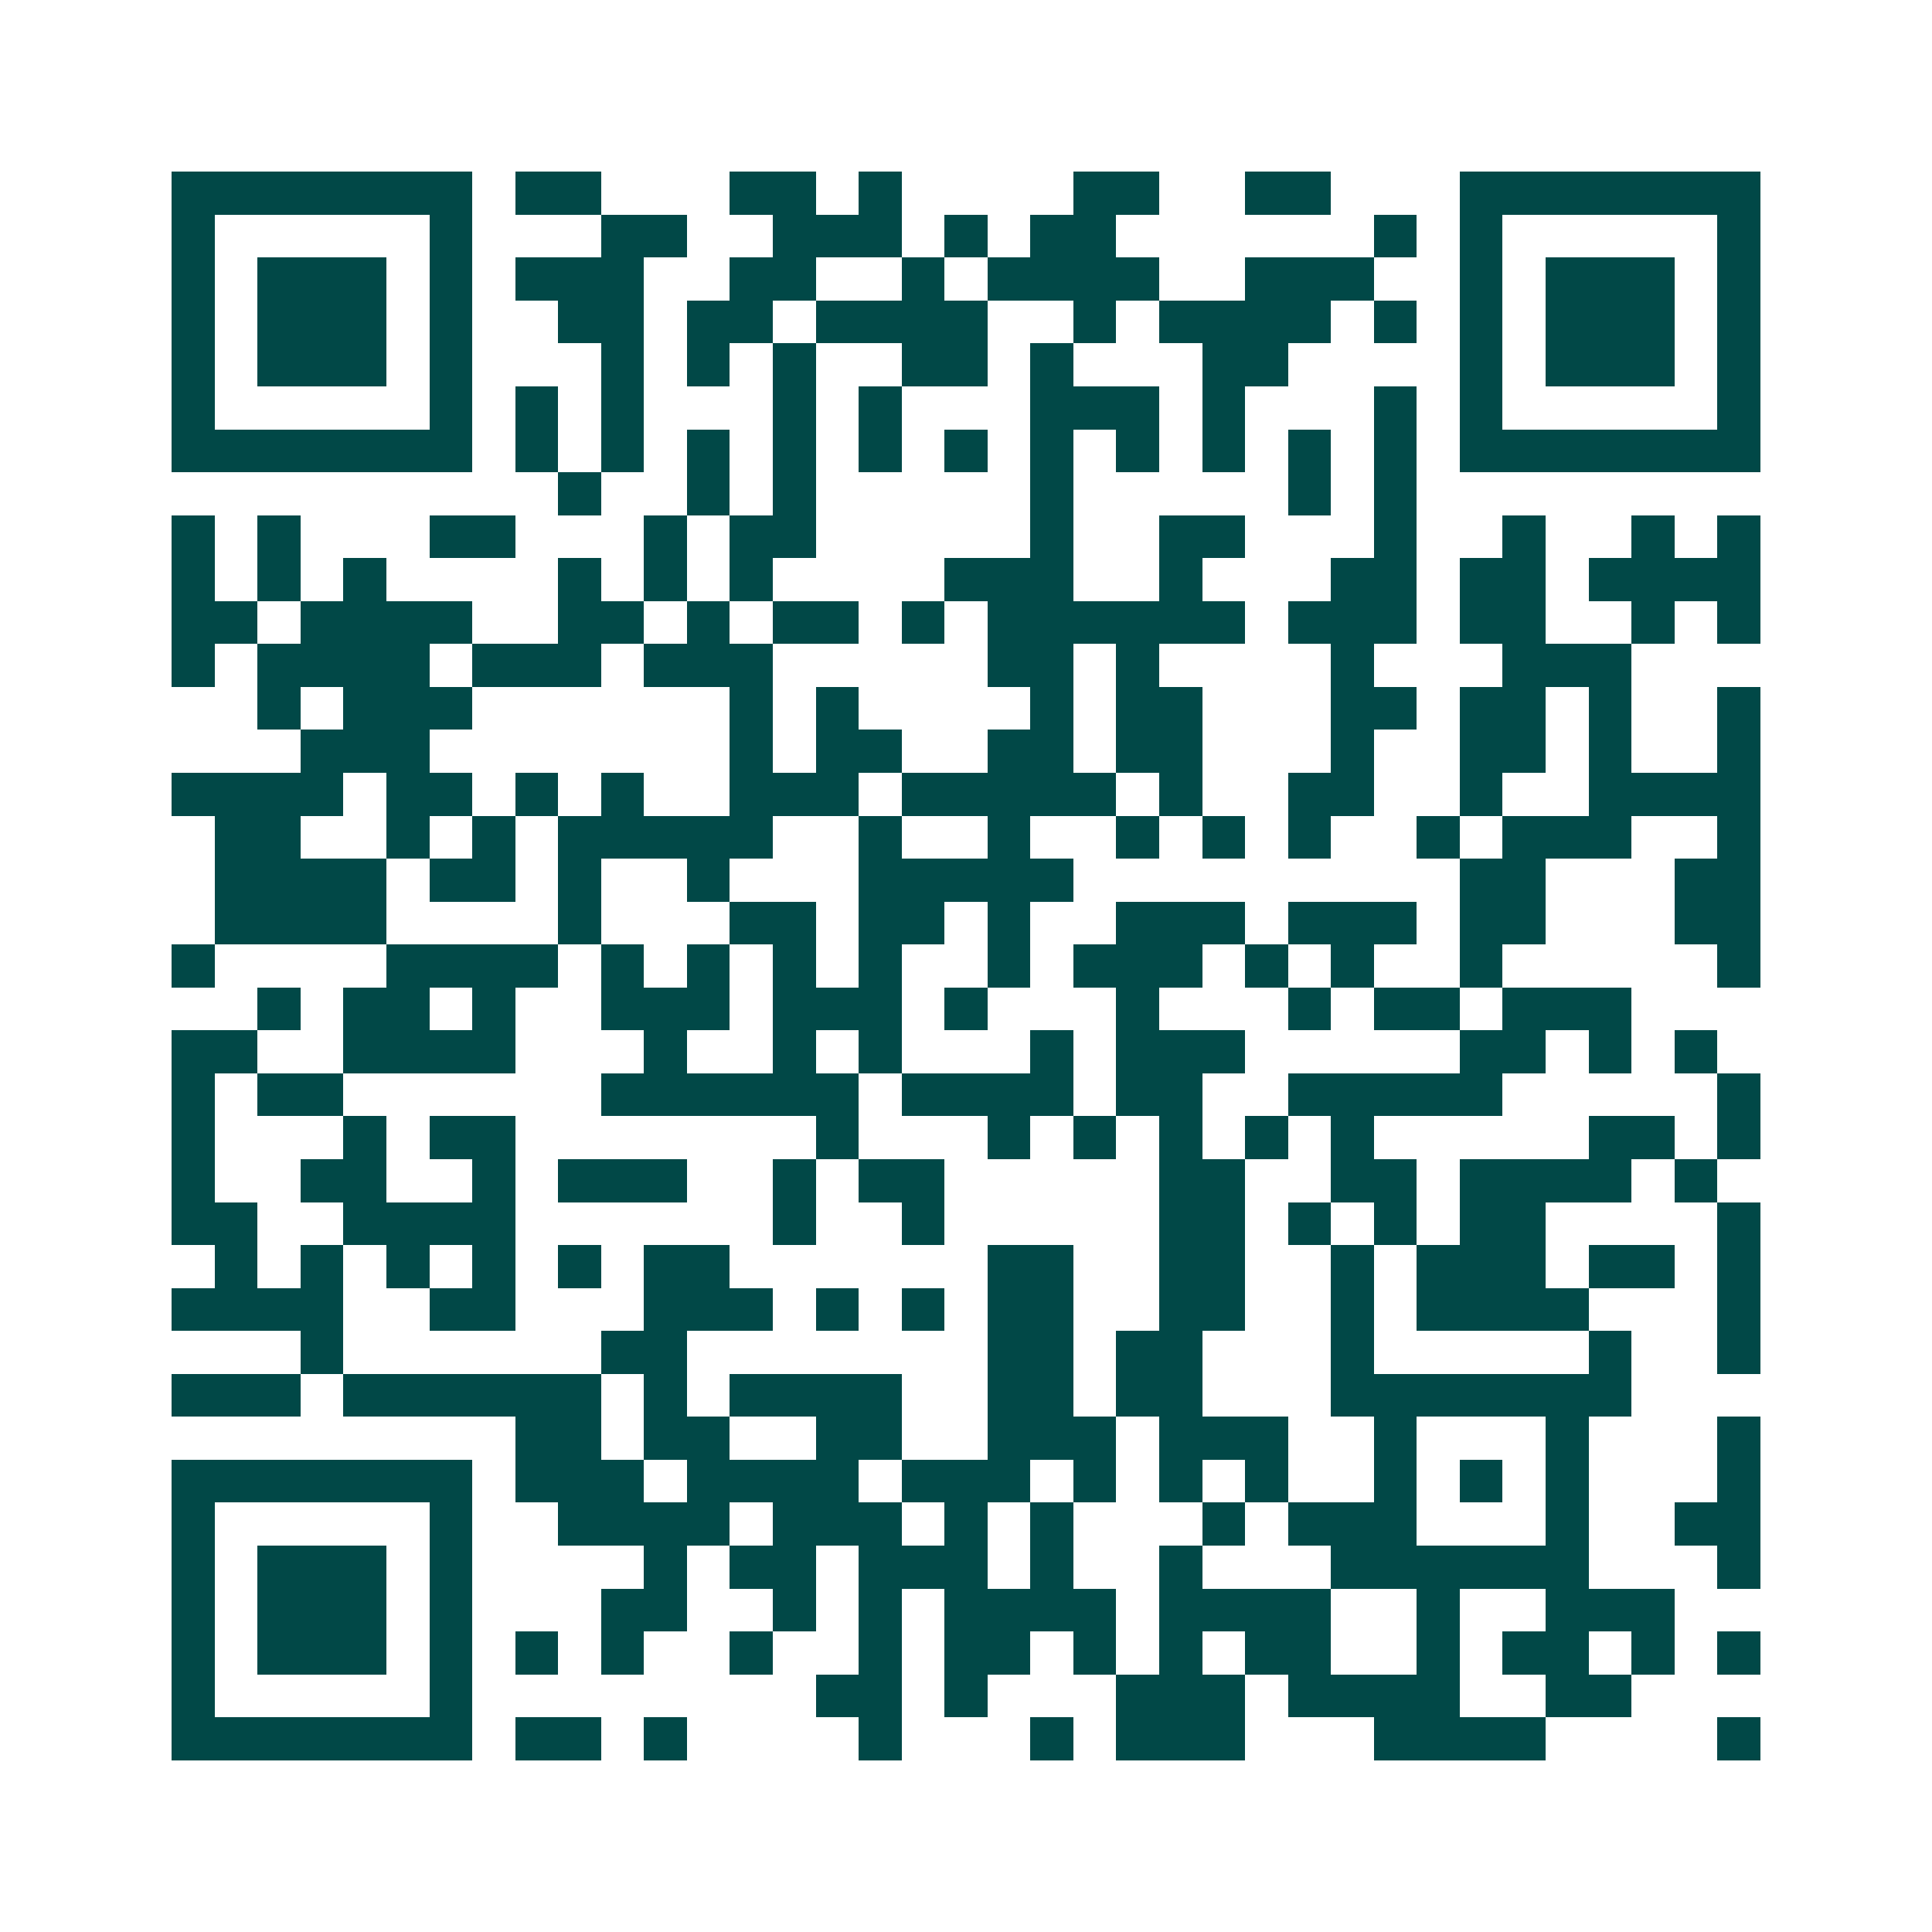<svg xmlns="http://www.w3.org/2000/svg" width="200" height="200" viewBox="0 0 45 45" shape-rendering="crispEdges"><path fill="#ffffff" d="M0 0h45v45H0z"/><path stroke="#014847" d="M4 4.5h7m1 0h2m3 0h2m1 0h1m4 0h2m2 0h2m3 0h7M4 5.5h1m5 0h1m3 0h2m2 0h3m1 0h1m1 0h2m6 0h1m1 0h1m5 0h1M4 6.5h1m1 0h3m1 0h1m1 0h3m2 0h2m2 0h1m1 0h4m2 0h3m2 0h1m1 0h3m1 0h1M4 7.5h1m1 0h3m1 0h1m2 0h2m1 0h2m1 0h4m2 0h1m1 0h4m1 0h1m1 0h1m1 0h3m1 0h1M4 8.5h1m1 0h3m1 0h1m3 0h1m1 0h1m1 0h1m2 0h2m1 0h1m3 0h2m4 0h1m1 0h3m1 0h1M4 9.5h1m5 0h1m1 0h1m1 0h1m3 0h1m1 0h1m3 0h3m1 0h1m3 0h1m1 0h1m5 0h1M4 10.5h7m1 0h1m1 0h1m1 0h1m1 0h1m1 0h1m1 0h1m1 0h1m1 0h1m1 0h1m1 0h1m1 0h1m1 0h7M13 11.5h1m2 0h1m1 0h1m5 0h1m5 0h1m1 0h1M4 12.5h1m1 0h1m3 0h2m3 0h1m1 0h2m5 0h1m2 0h2m3 0h1m2 0h1m2 0h1m1 0h1M4 13.5h1m1 0h1m1 0h1m4 0h1m1 0h1m1 0h1m4 0h3m2 0h1m3 0h2m1 0h2m1 0h4M4 14.5h2m1 0h4m2 0h2m1 0h1m1 0h2m1 0h1m1 0h6m1 0h3m1 0h2m2 0h1m1 0h1M4 15.5h1m1 0h4m1 0h3m1 0h3m5 0h2m1 0h1m4 0h1m3 0h3M6 16.5h1m1 0h3m6 0h1m1 0h1m4 0h1m1 0h2m3 0h2m1 0h2m1 0h1m2 0h1M7 17.5h3m7 0h1m1 0h2m2 0h2m1 0h2m3 0h1m2 0h2m1 0h1m2 0h1M4 18.5h4m1 0h2m1 0h1m1 0h1m2 0h3m1 0h5m1 0h1m2 0h2m2 0h1m2 0h4M5 19.5h2m2 0h1m1 0h1m1 0h5m2 0h1m2 0h1m2 0h1m1 0h1m1 0h1m2 0h1m1 0h3m2 0h1M5 20.5h4m1 0h2m1 0h1m2 0h1m3 0h5m9 0h2m3 0h2M5 21.5h4m4 0h1m3 0h2m1 0h2m1 0h1m2 0h3m1 0h3m1 0h2m3 0h2M4 22.5h1m4 0h4m1 0h1m1 0h1m1 0h1m1 0h1m2 0h1m1 0h3m1 0h1m1 0h1m2 0h1m5 0h1M6 23.5h1m1 0h2m1 0h1m2 0h3m1 0h3m1 0h1m3 0h1m3 0h1m1 0h2m1 0h3M4 24.5h2m2 0h4m3 0h1m2 0h1m1 0h1m3 0h1m1 0h3m5 0h2m1 0h1m1 0h1M4 25.5h1m1 0h2m6 0h6m1 0h4m1 0h2m2 0h5m5 0h1M4 26.5h1m3 0h1m1 0h2m7 0h1m3 0h1m1 0h1m1 0h1m1 0h1m1 0h1m5 0h2m1 0h1M4 27.5h1m2 0h2m2 0h1m1 0h3m2 0h1m1 0h2m5 0h2m2 0h2m1 0h4m1 0h1M4 28.5h2m2 0h4m6 0h1m2 0h1m5 0h2m1 0h1m1 0h1m1 0h2m4 0h1M5 29.5h1m1 0h1m1 0h1m1 0h1m1 0h1m1 0h2m6 0h2m2 0h2m2 0h1m1 0h3m1 0h2m1 0h1M4 30.5h4m2 0h2m3 0h3m1 0h1m1 0h1m1 0h2m2 0h2m2 0h1m1 0h4m3 0h1M7 31.5h1m6 0h2m7 0h2m1 0h2m3 0h1m5 0h1m2 0h1M4 32.5h3m1 0h6m1 0h1m1 0h4m2 0h2m1 0h2m3 0h7M12 33.5h2m1 0h2m2 0h2m2 0h3m1 0h3m2 0h1m3 0h1m3 0h1M4 34.5h7m1 0h3m1 0h4m1 0h3m1 0h1m1 0h1m1 0h1m2 0h1m1 0h1m1 0h1m3 0h1M4 35.5h1m5 0h1m2 0h4m1 0h3m1 0h1m1 0h1m3 0h1m1 0h3m3 0h1m2 0h2M4 36.5h1m1 0h3m1 0h1m4 0h1m1 0h2m1 0h3m1 0h1m2 0h1m3 0h6m3 0h1M4 37.5h1m1 0h3m1 0h1m3 0h2m2 0h1m1 0h1m1 0h4m1 0h4m2 0h1m2 0h3M4 38.5h1m1 0h3m1 0h1m1 0h1m1 0h1m2 0h1m2 0h1m1 0h2m1 0h1m1 0h1m1 0h2m2 0h1m1 0h2m1 0h1m1 0h1M4 39.5h1m5 0h1m8 0h2m1 0h1m3 0h3m1 0h4m2 0h2M4 40.5h7m1 0h2m1 0h1m4 0h1m3 0h1m1 0h3m3 0h4m4 0h1"/></svg>
